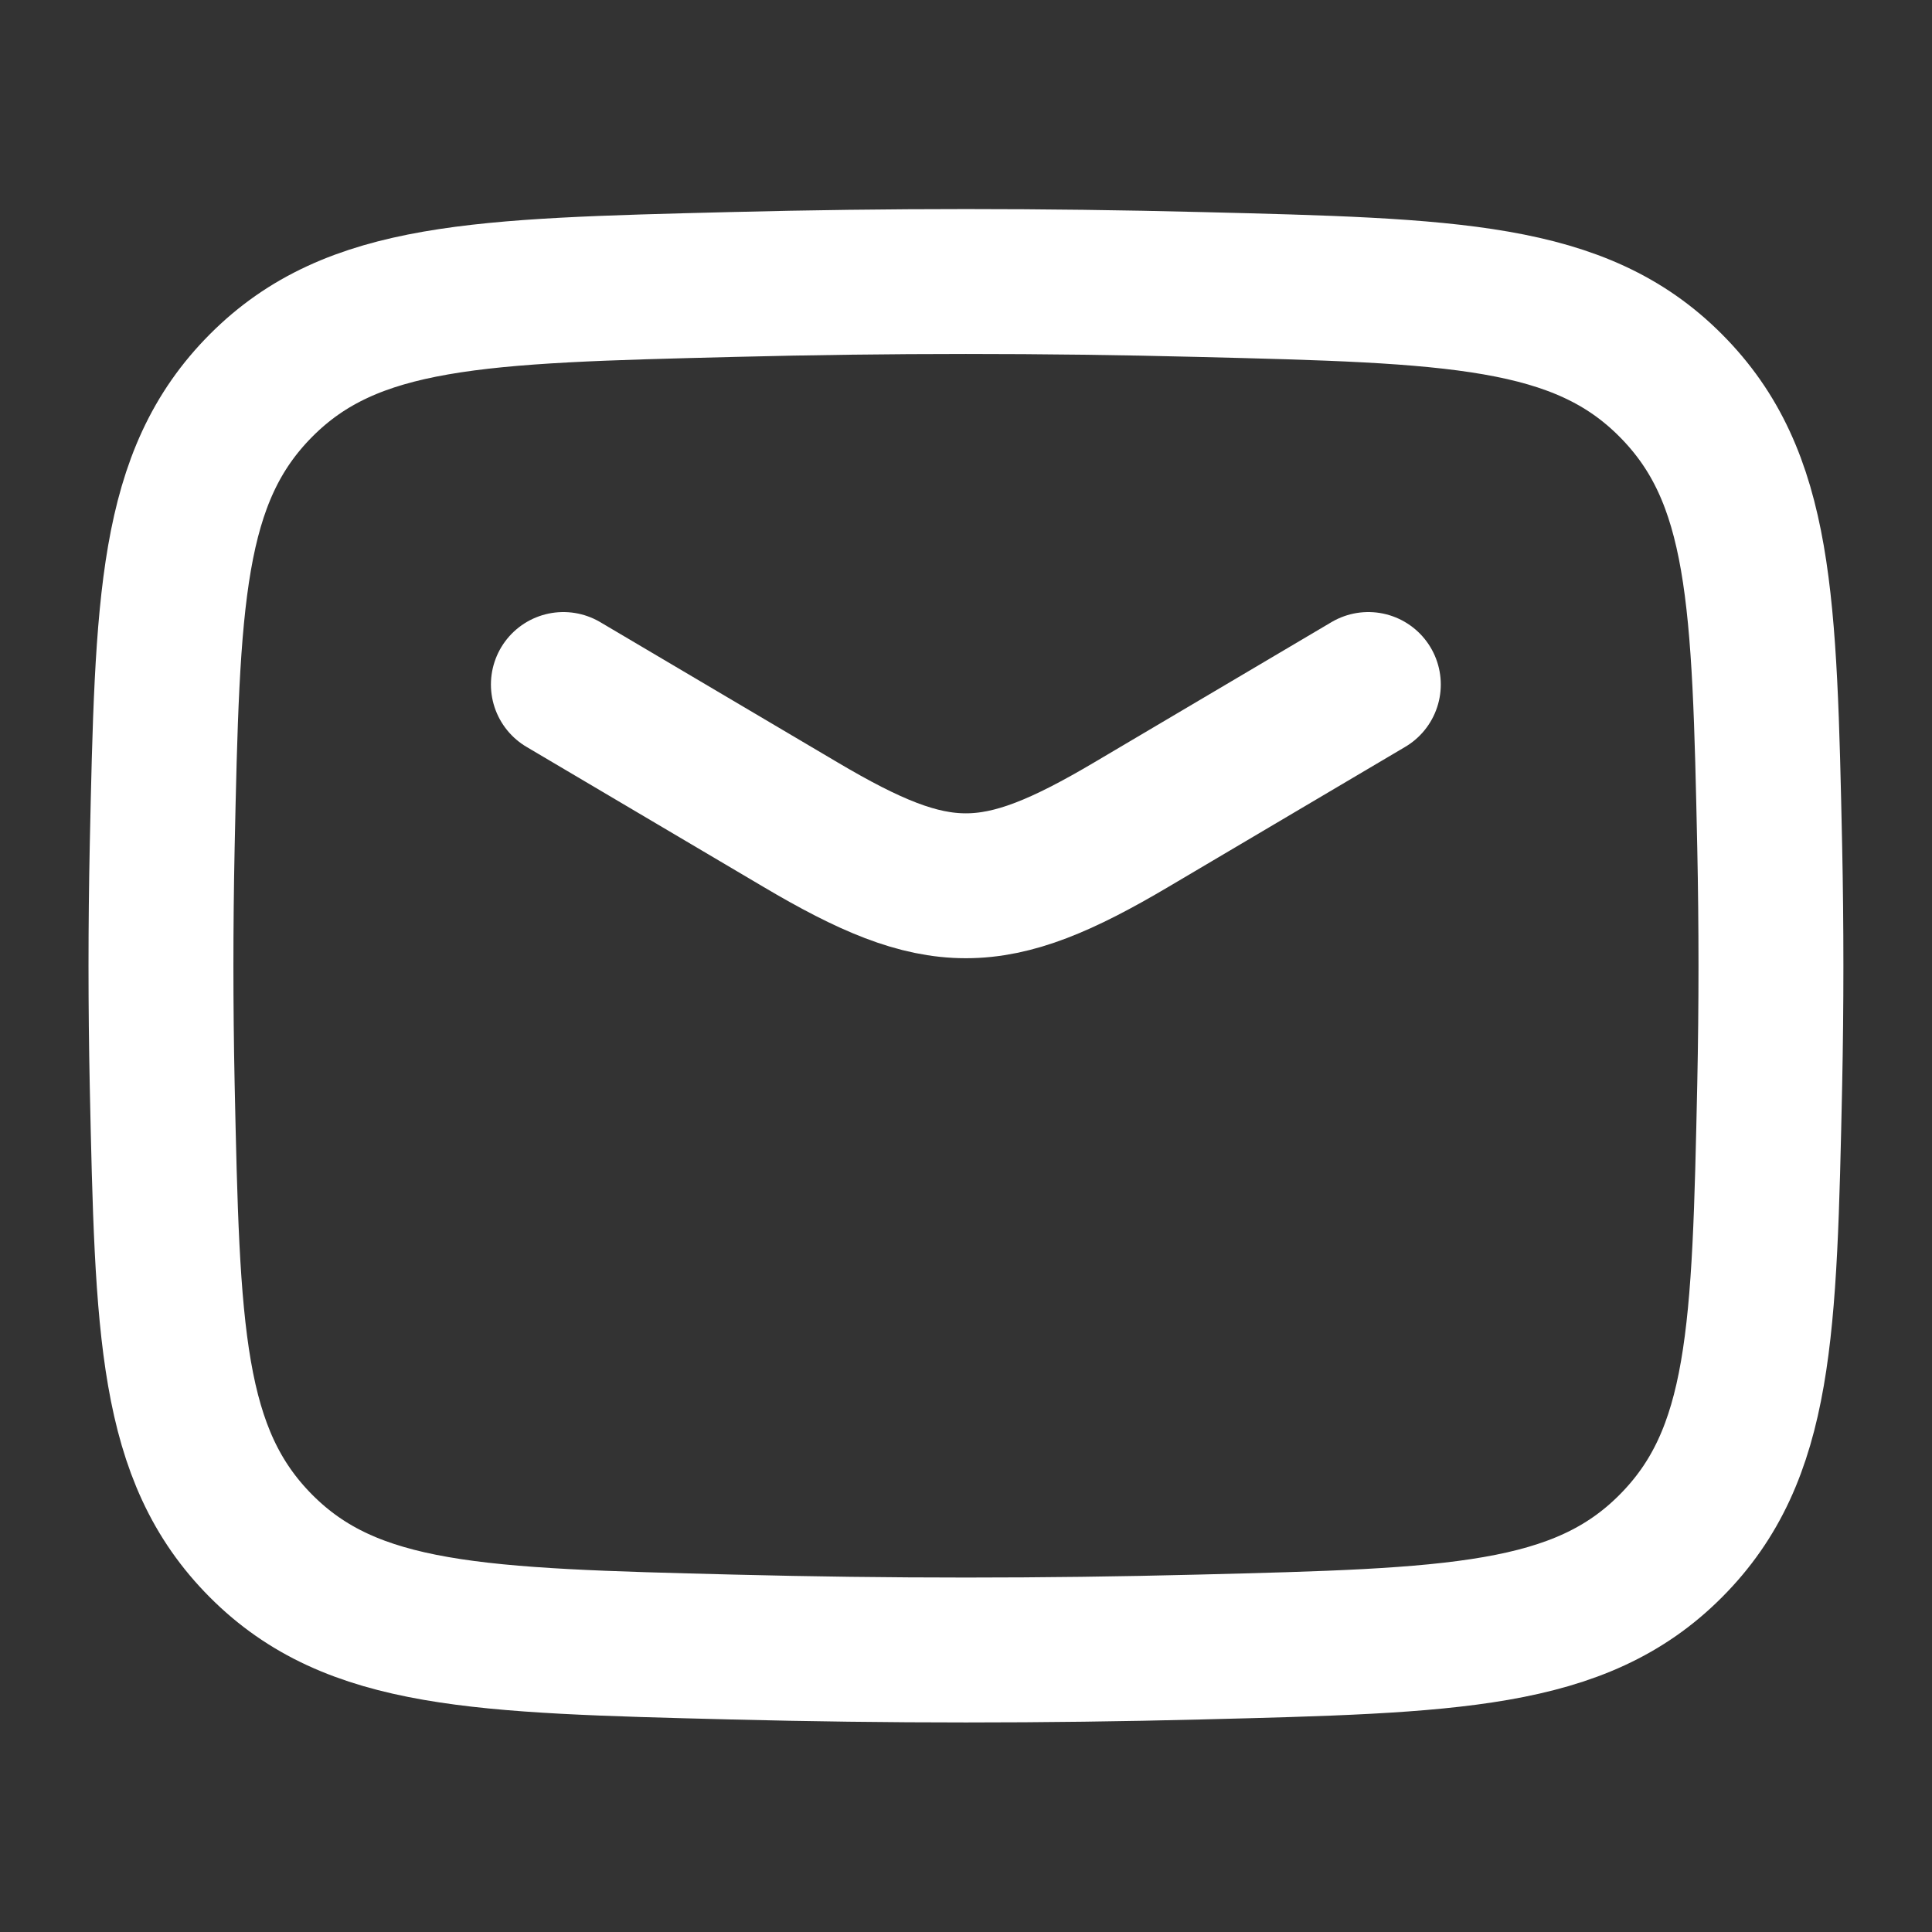 <svg width="20" height="20" viewBox="0 0 20 20" fill="none" xmlns="http://www.w3.org/2000/svg">
<rect x="0" y="0" width="20" height="20" fill="#333333" stroke="none"/>
<path d="M5.832 7.086L8.284 8.535C9.713 9.381 10.284 9.381 11.714 8.535L14.165 7.086" stroke="white" stroke-width="1.5" stroke-linecap="round" stroke-linejoin="round"/>
<path d="M1.679 11.227C1.734 13.782 1.761 15.059 2.703 16.005C3.646 16.951 4.958 16.984 7.582 17.05C9.199 17.091 10.8 17.091 12.417 17.05C15.041 16.984 16.353 16.951 17.295 16.005C18.238 15.059 18.265 13.782 18.32 11.227C18.337 10.406 18.337 9.589 18.32 8.768C18.265 6.213 18.238 4.936 17.295 3.99C16.353 3.043 15.041 3.01 12.417 2.945C10.8 2.904 9.199 2.904 7.582 2.945C4.958 3.01 3.646 3.043 2.703 3.99C1.761 4.936 1.734 6.213 1.679 8.768C1.662 9.589 1.662 10.406 1.679 11.227Z" stroke="white" stroke-width="1.5" stroke-linejoin="round"/>
</svg>
